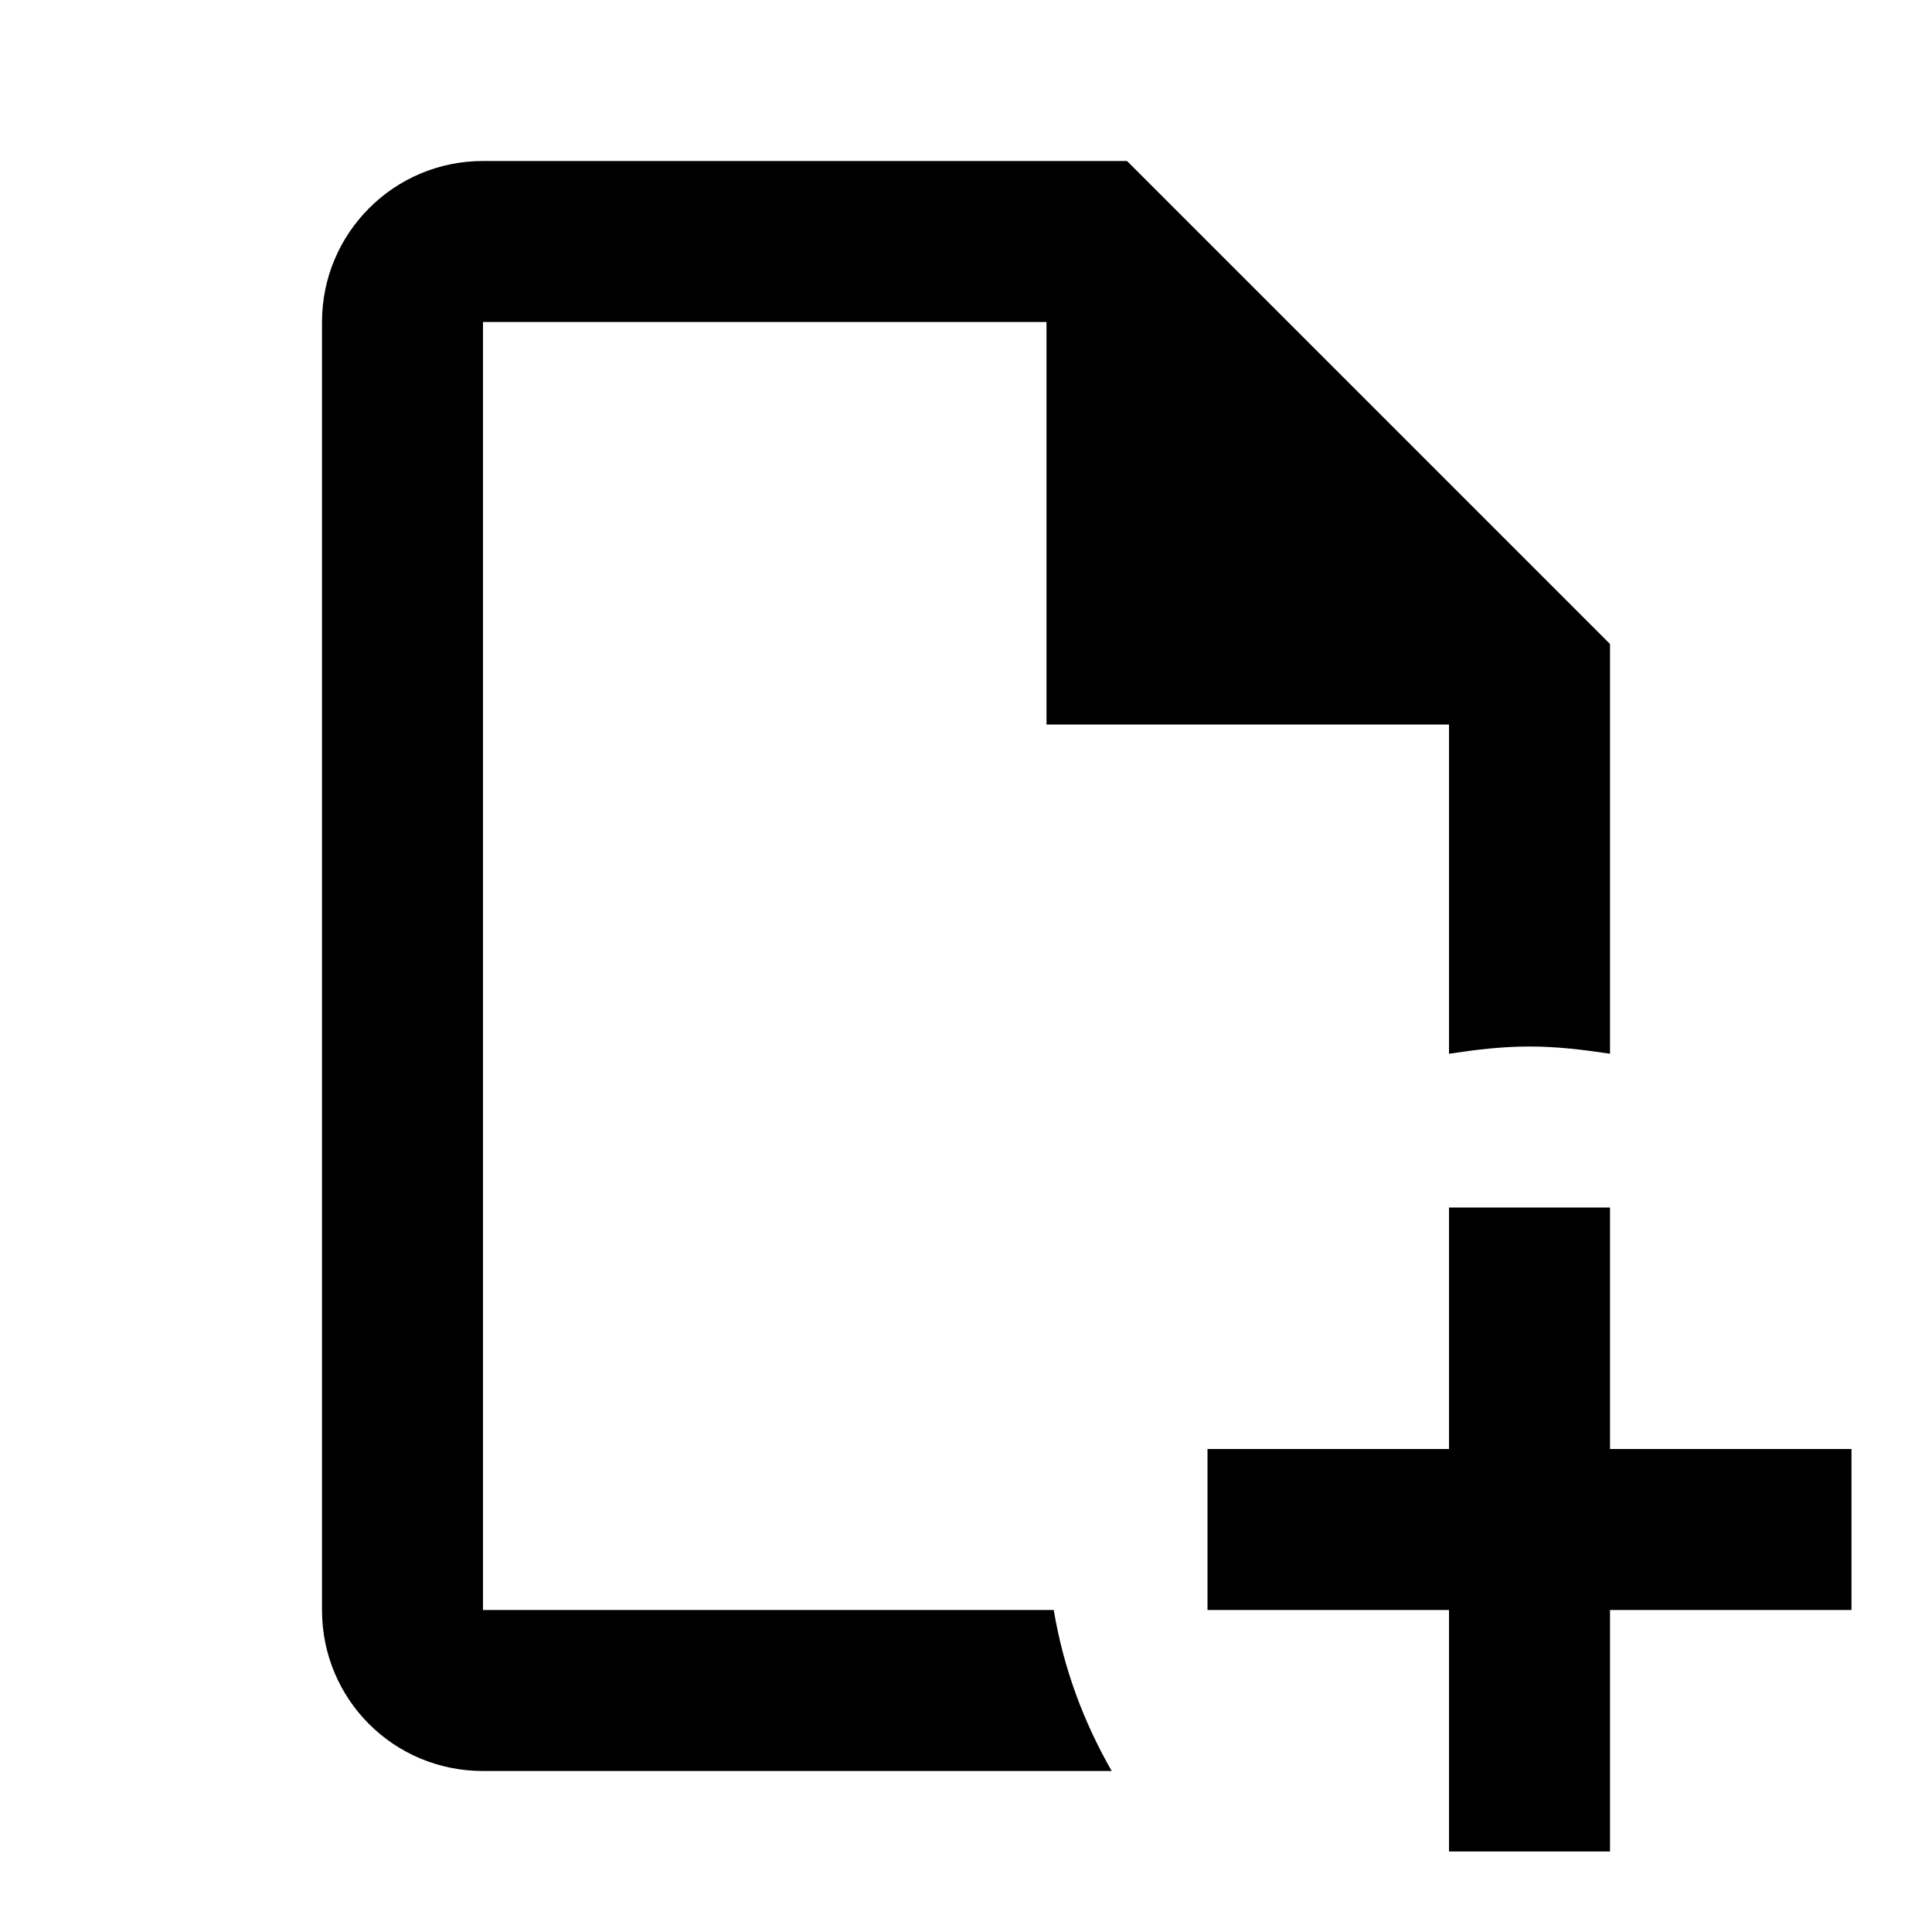<svg xmlns="http://www.w3.org/2000/svg" width="24px" height="24px" viewBox="0 0 24 24"><title>file-plus-outline</title><path d="M13.81 22H6C4.89 22 4 21.11 4 20V4C4 2.9 4.89 2 6 2H14L20 8V13.09C19.67 13.04 19.34 13 19 13S18.33 13.04 18 13.09V9H13V4H6V20H13.09C13.21 20.72 13.46 21.39 13.81 22M23 18H20V15H18V18H15V20H18V23H20V20H23V18Z" /></svg>